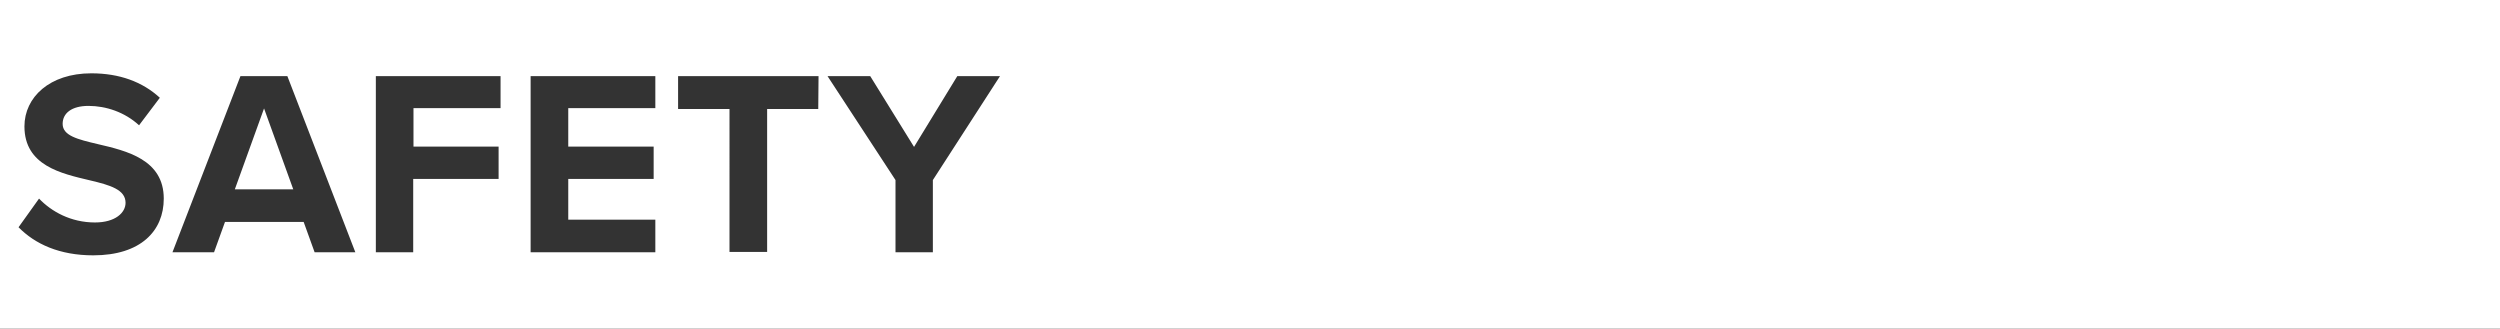 <?xml version="1.0" encoding="UTF-8"?>
<!-- Generator: Adobe Illustrator 27.7.0, SVG Export Plug-In . SVG Version: 6.00 Build 0)  -->
<svg xmlns="http://www.w3.org/2000/svg" xmlns:xlink="http://www.w3.org/1999/xlink" version="1.1" id="Layer_1" x="0px" y="0px" viewBox="0 0 890 117" style="enable-background:new 0 0 890 117;" xml:space="preserve">
<rect x="0" y="0" width="890" height="117" fill="#333333" stroke="none"/>
<style type="text/css">
	.st0{fill:#FFFFFF;}
</style>
<g>
	<polygon class="st0" points="83.6,67.4 104.4,67.4 94,38.6  "></polygon>
	<path class="st0" d="M-45.5-46.8v208h987v-208H-45.5z M33.2,90.9c-12,0-20.7-4-26.6-10l7.3-10.2c4.4,4.6,11.3,8.5,19.9,8.5   c7.3,0,10.9-3.5,10.9-7c0-4.7-5.5-6.3-12.7-8C21.9,61.8,8.7,59,8.7,45c0-10.4,9-18.9,23.8-18.9c10,0,18.2,3,24.4,8.7l-7.4,9.8   c-5.1-4.7-11.8-6.9-18-6.9c-6,0-9.2,2.6-9.2,6.4c0,4.2,5.3,5.5,12.5,7.2c10.3,2.4,23.5,5.5,23.5,19.4   C58.3,82.2,50.1,90.9,33.2,90.9z M112,89.8L108.1,79h-28l-3.9,10.8H61.4l24.2-62.7h16.7l24.2,62.7H112z M178.2,38.5h-31v13.7h30.3   v11.5h-30.4v26.1h-13.3V27.1h44.4L178.2,38.5L178.2,38.5z M233.3,38.5h-31v13.7h30.4v11.5h-30.4v14.5h31v11.6h-44.4V27.1h44.4   L233.3,38.5L233.3,38.5z M291.3,38.8h-18.2v50.9h-13.4V38.8h-18.3V27.1h50L291.3,38.8L291.3,38.8z M332.1,64.1v25.7h-13.3V64.1   l-24.2-37h15.2l15.6,25.2l15.4-25.2H356L332.1,64.1z"></path>
</g>
</svg>
